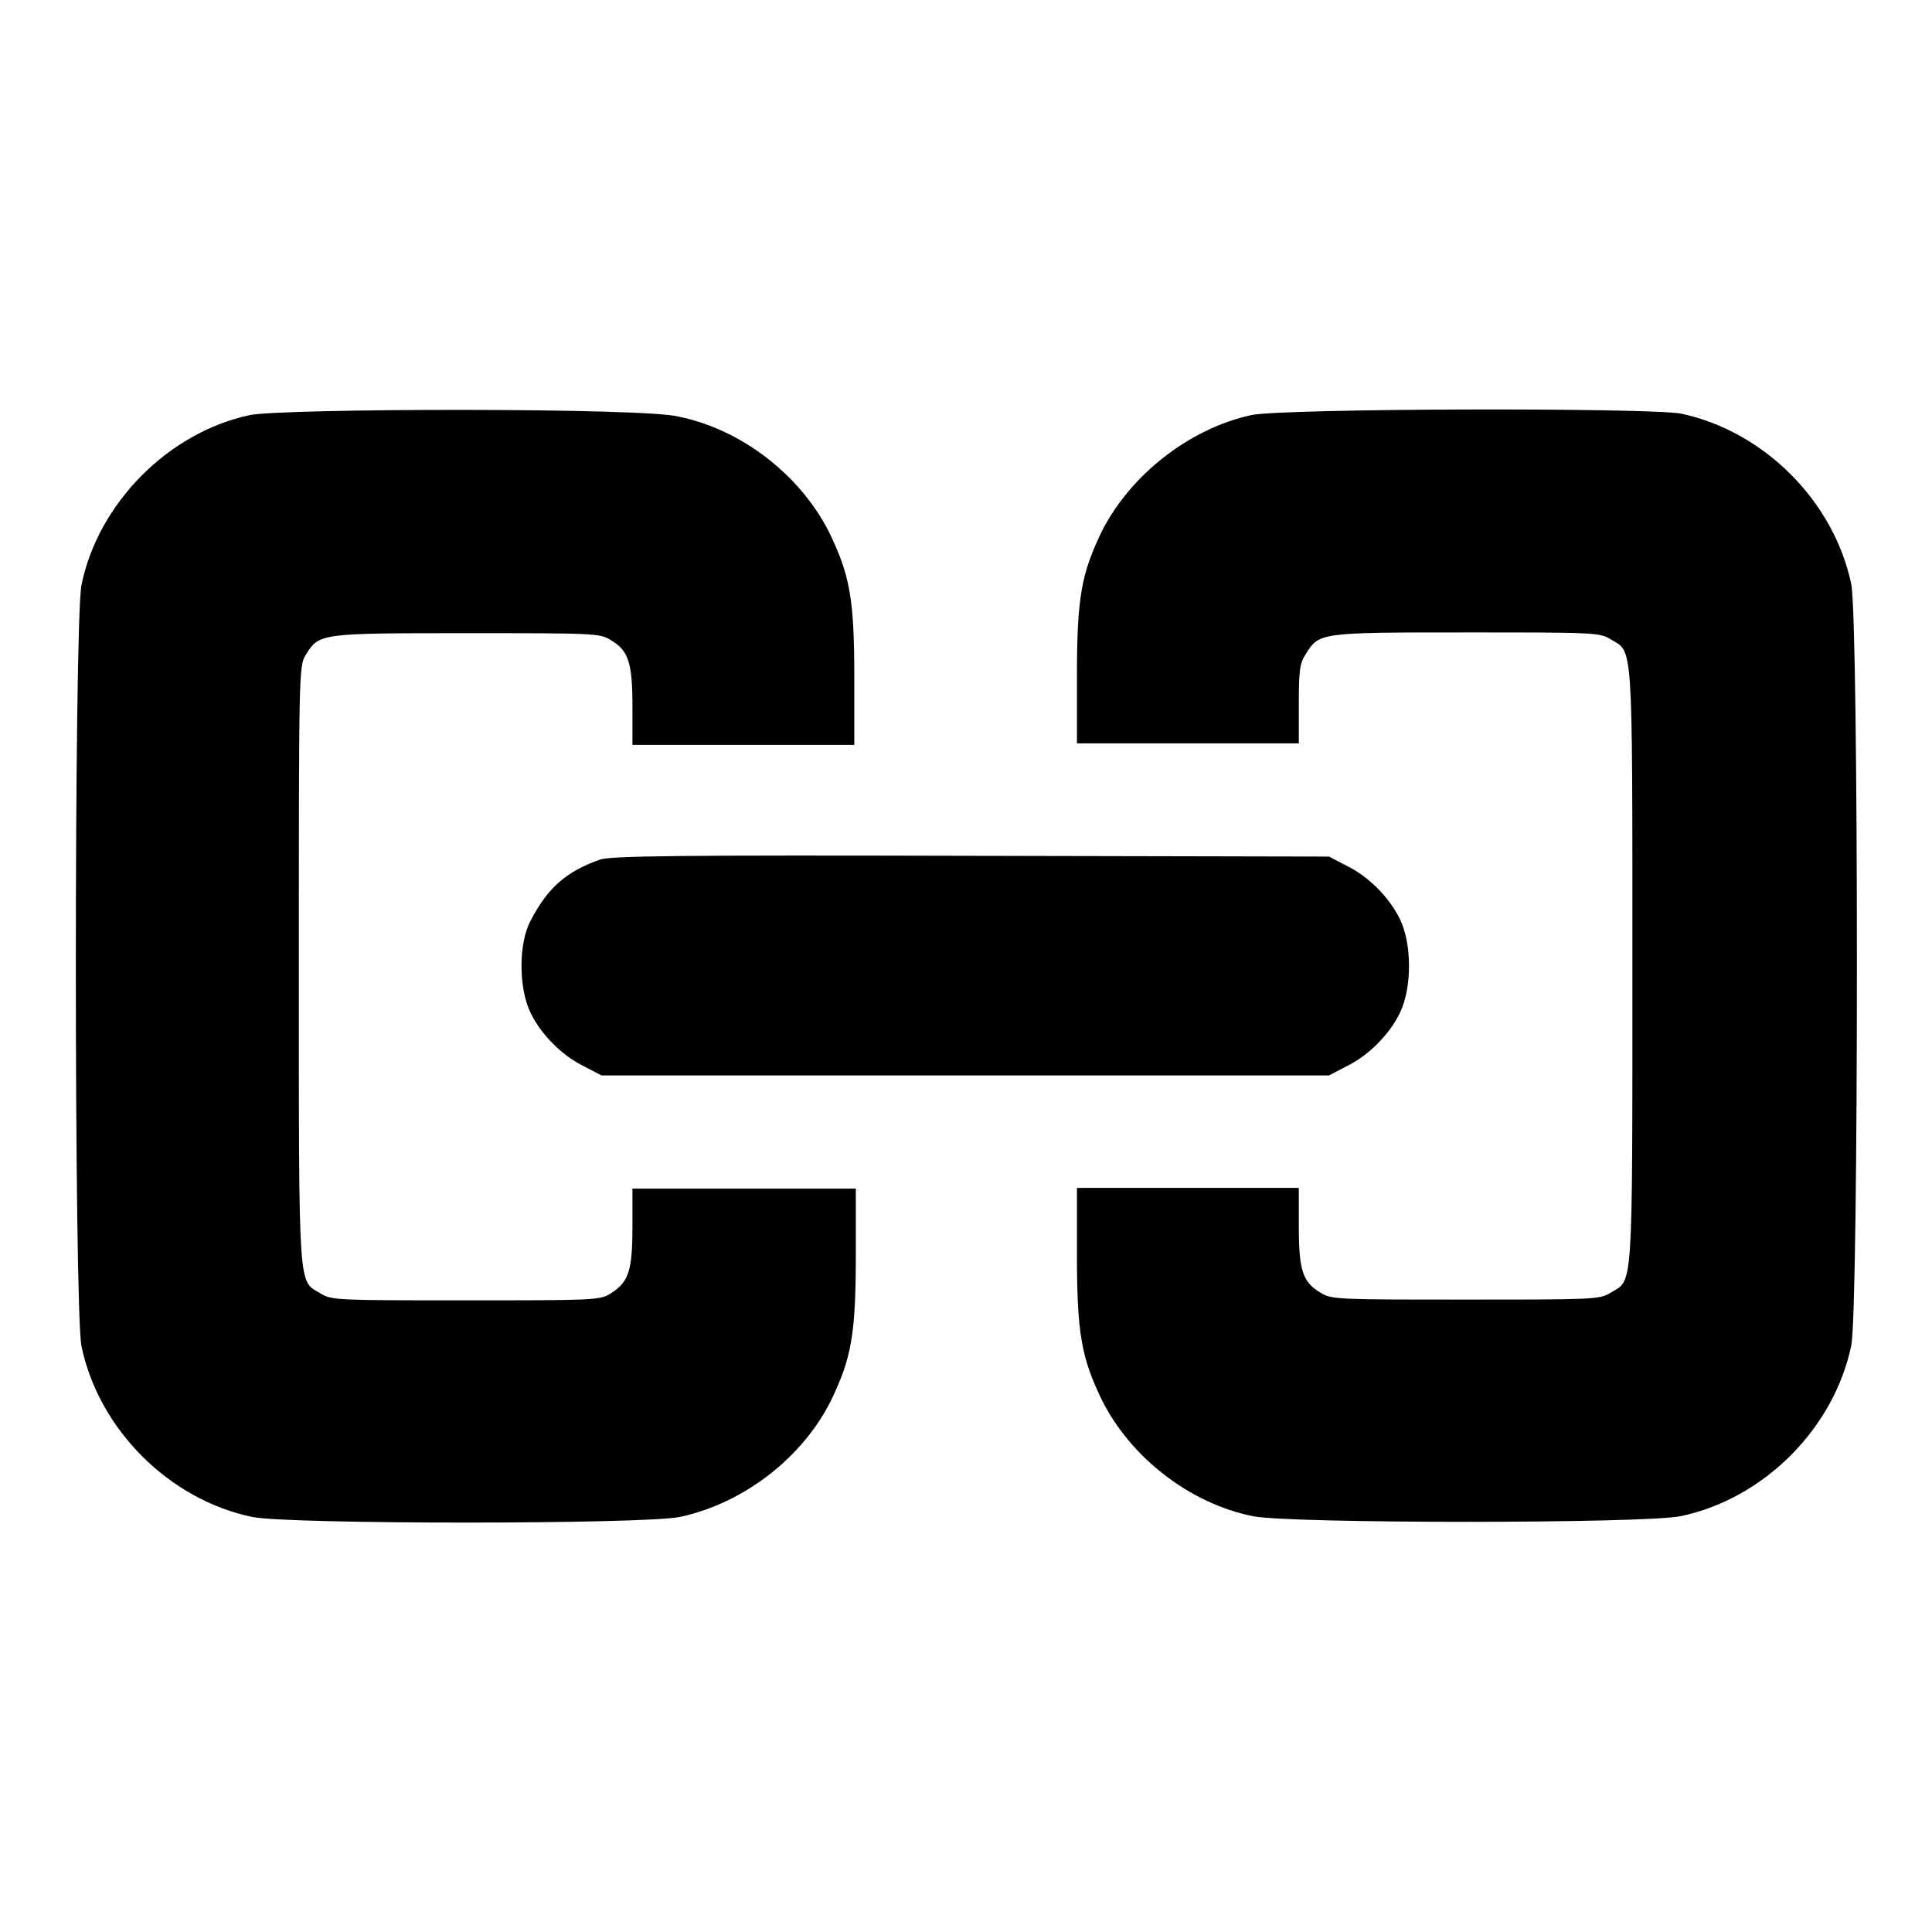 <?xml version="1.0" encoding="utf-8"?>
<!-- Svg Vector Icons : http://www.onlinewebfonts.com/icon -->
<!DOCTYPE svg PUBLIC "-//W3C//DTD SVG 1.1//EN" "http://www.w3.org/Graphics/SVG/1.1/DTD/svg11.dtd">
<svg version="1.1" xmlns="http://www.w3.org/2000/svg" xmlns:xlink="http://www.w3.org/1999/xlink" x="0px" y="0px" viewBox="0 0 256 256" enable-background="new 0 0 256 256" xml:space="preserve">
<g><g><g><path fill="#000000" d="M33.1,55C22.3,57.3,13,66.7,10.8,77.5c-1,4.8-1,96.1,0,100.9c2.3,11,11.6,20.3,22.6,22.6c4.7,1,51.9,1,56.7,0c8.4-1.8,16.2-7.8,20-15.4c2.7-5.6,3.3-8.7,3.3-19.3v-8.8H98.5H83.8v5.1c0,5.8-0.5,7.3-2.9,8.8c-1.4,0.9-2.4,0.9-19.2,0.9s-17.8,0-19.2-0.9c-3-1.8-2.9,0.5-2.9-43.4c0-38.6,0-39.8,0.9-41.2c1.8-2.9,1.8-2.9,21.3-2.9c16.7,0,17.7,0,19.1,0.9c2.4,1.4,2.9,3,2.9,8.8v5.1h14.7h14.7v-8.9c0-10.5-0.6-13.6-3.3-19.2c-3.8-7.6-11.6-13.7-20-15.4C85.4,54,37.6,54.1,33.1,55z"/><path fill="#000000" d="M165.8,55c-8.2,1.8-16,7.9-19.8,15.4c-2.7,5.6-3.3,8.7-3.3,19.2v8.9h14.7h14.7v-5.2c0-4.3,0.1-5.4,0.9-6.6c1.8-2.9,1.8-2.9,21.3-2.9c16.7,0,17.7,0,19.1,0.9c3,1.8,2.9-0.5,2.9,43.3s0.1,41.5-2.9,43.3c-1.4,0.9-2.4,0.9-19.2,0.9c-16.8,0-17.8,0-19.2-0.9c-2.4-1.4-2.9-3-2.9-8.8v-5.1h-14.7h-14.7v8.8c0,10.5,0.6,13.7,3.3,19.3c3.8,7.6,11.6,13.7,20,15.4c4.7,1,51.9,1,56.7,0c11-2.3,20.3-11.6,22.6-22.6c1-4.8,1-96.1,0-100.9c-2.3-11-11.6-20.3-22.6-22.6C218.1,54,170.2,54.1,165.8,55z"/><path fill="#000000" d="M79.5,113.9c-4.5,1.6-6.9,3.7-9.2,8.1c-1.6,3-1.6,8.9,0,12.2c1.4,2.9,4.2,5.7,7.1,7.1l2.3,1.2H128h48.1l2.3-1.2c2.9-1.4,5.7-4.2,7.1-7.1c1.6-3.3,1.6-9.1,0-12.4c-1.4-2.9-4.2-5.7-7.1-7.1l-2.3-1.2l-47.4-0.1C90.5,113.3,80.9,113.4,79.5,113.9z"/></g></g></g>
</svg>